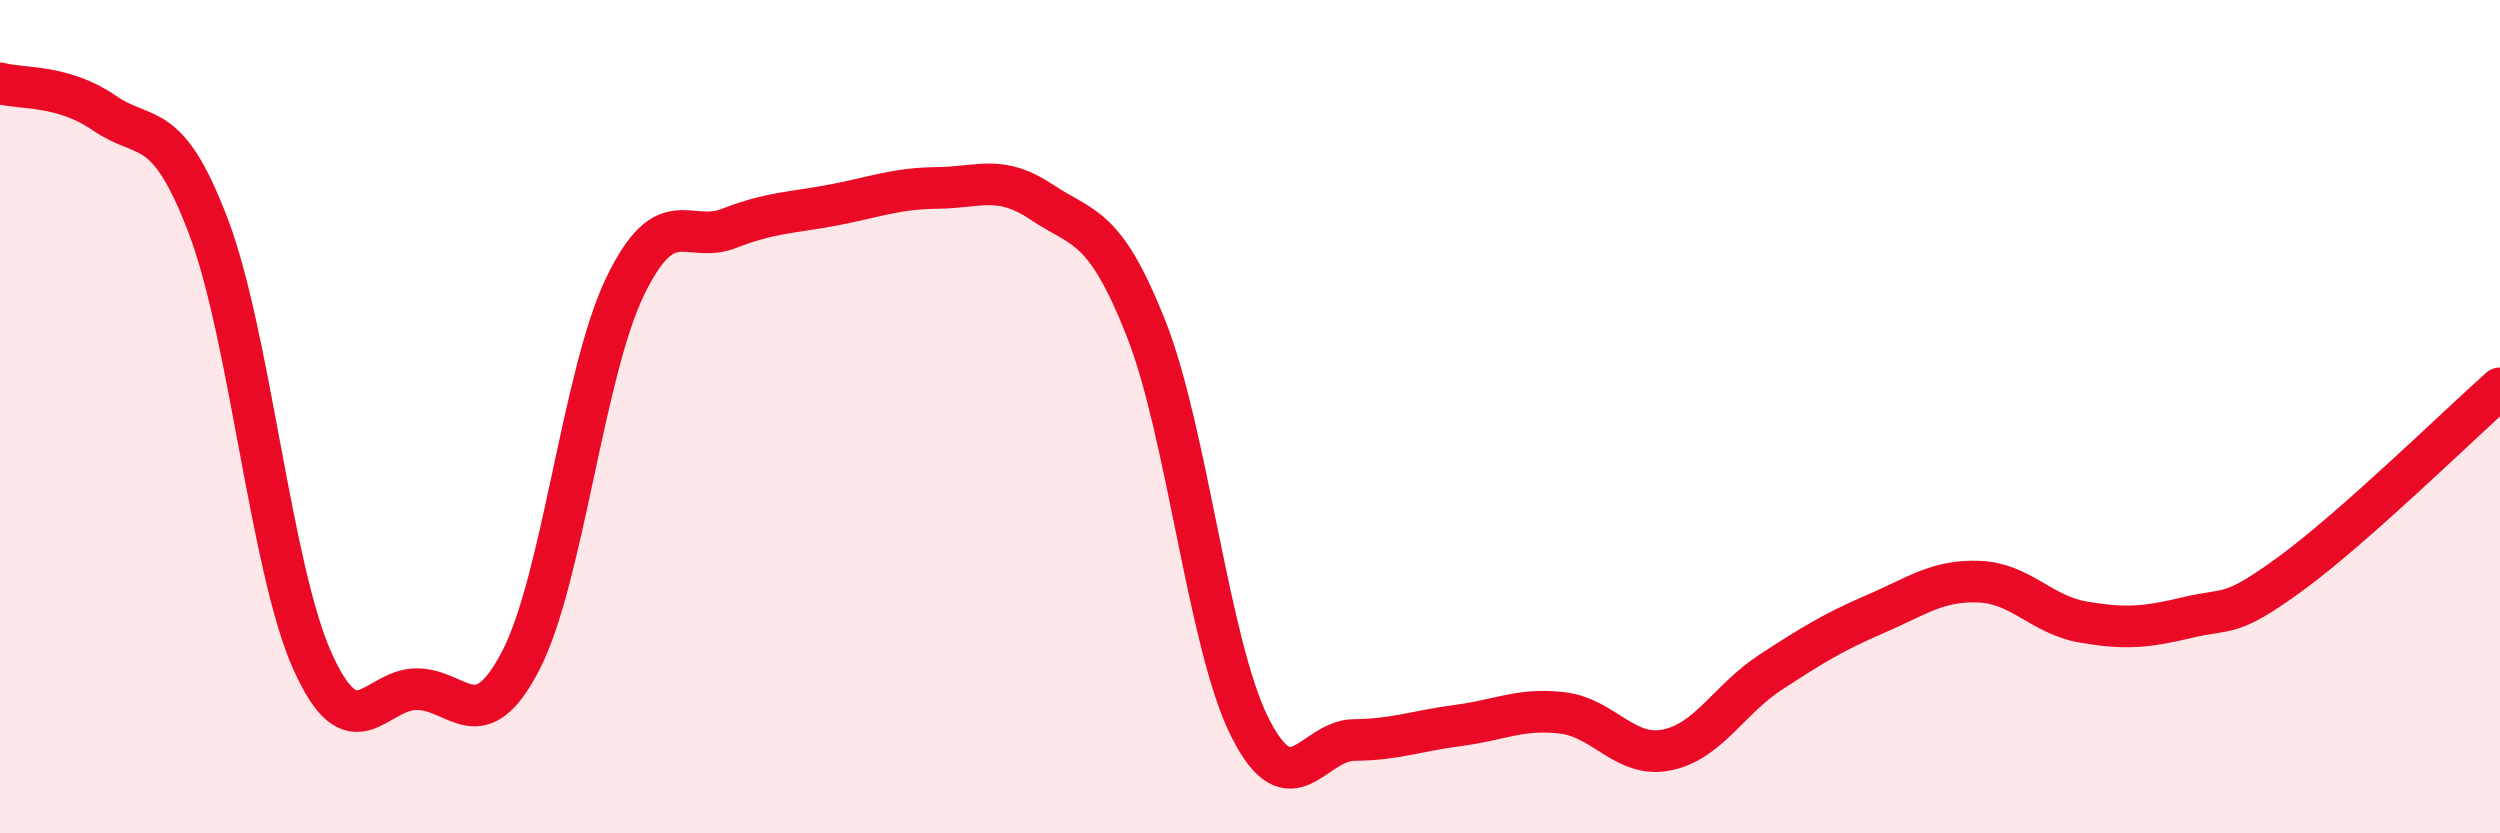 
    <svg width="60" height="20" viewBox="0 0 60 20" xmlns="http://www.w3.org/2000/svg">
      <path
        d="M 0,2 C 0.5,2.14 1.5,2.02 2.5,2.71 C 3.5,3.4 4,2.8 5,5.43 C 6,8.06 6.5,13.65 7.5,15.87 C 8.5,18.09 9,16.54 10,16.54 C 11,16.54 11.5,17.78 12.5,15.85 C 13.5,13.92 14,8.95 15,6.88 C 16,4.81 16.5,5.87 17.5,5.48 C 18.5,5.09 19,5.11 20,4.92 C 21,4.73 21.5,4.52 22.5,4.51 C 23.5,4.5 24,4.18 25,4.85 C 26,5.52 26.5,5.35 27.5,7.87 C 28.5,10.39 29,15.48 30,17.46 C 31,19.44 31.5,17.77 32.5,17.76 C 33.5,17.75 34,17.54 35,17.41 C 36,17.28 36.5,16.99 37.5,17.11 C 38.5,17.23 39,18.2 40,18 C 41,17.8 41.5,16.78 42.5,16.13 C 43.5,15.48 44,15.17 45,14.74 C 46,14.31 46.5,13.92 47.5,13.96 C 48.5,14 49,14.76 50,14.93 C 51,15.1 51.5,15.06 52.5,14.82 C 53.5,14.58 53.5,14.85 55,13.75 C 56.5,12.65 59,10.21 60,9.32L60 20L0 20Z"
        fill="#EB0A25"
        opacity="0.1"
        stroke-linecap="round"
        stroke-linejoin="round"
      />
      <path
        d="M 0,2 C 0.5,2.14 1.5,2.02 2.5,2.71 C 3.5,3.4 4,2.8 5,5.43 C 6,8.06 6.5,13.65 7.5,15.87 C 8.5,18.09 9,16.54 10,16.54 C 11,16.54 11.5,17.78 12.5,15.85 C 13.5,13.92 14,8.95 15,6.88 C 16,4.81 16.5,5.87 17.5,5.48 C 18.5,5.09 19,5.11 20,4.92 C 21,4.73 21.5,4.52 22.5,4.51 C 23.5,4.5 24,4.18 25,4.85 C 26,5.52 26.5,5.35 27.5,7.87 C 28.5,10.39 29,15.48 30,17.46 C 31,19.44 31.5,17.77 32.5,17.76 C 33.5,17.75 34,17.54 35,17.41 C 36,17.28 36.5,16.99 37.5,17.11 C 38.5,17.23 39,18.2 40,18 C 41,17.8 41.5,16.78 42.5,16.13 C 43.5,15.48 44,15.17 45,14.74 C 46,14.31 46.5,13.92 47.5,13.96 C 48.5,14 49,14.76 50,14.93 C 51,15.1 51.5,15.06 52.5,14.82 C 53.5,14.58 53.5,14.85 55,13.75 C 56.5,12.65 59,10.21 60,9.32"
        stroke="#EB0A25"
        stroke-width="1"
        fill="none"
        stroke-linecap="round"
        stroke-linejoin="round"
      />
    </svg>
  